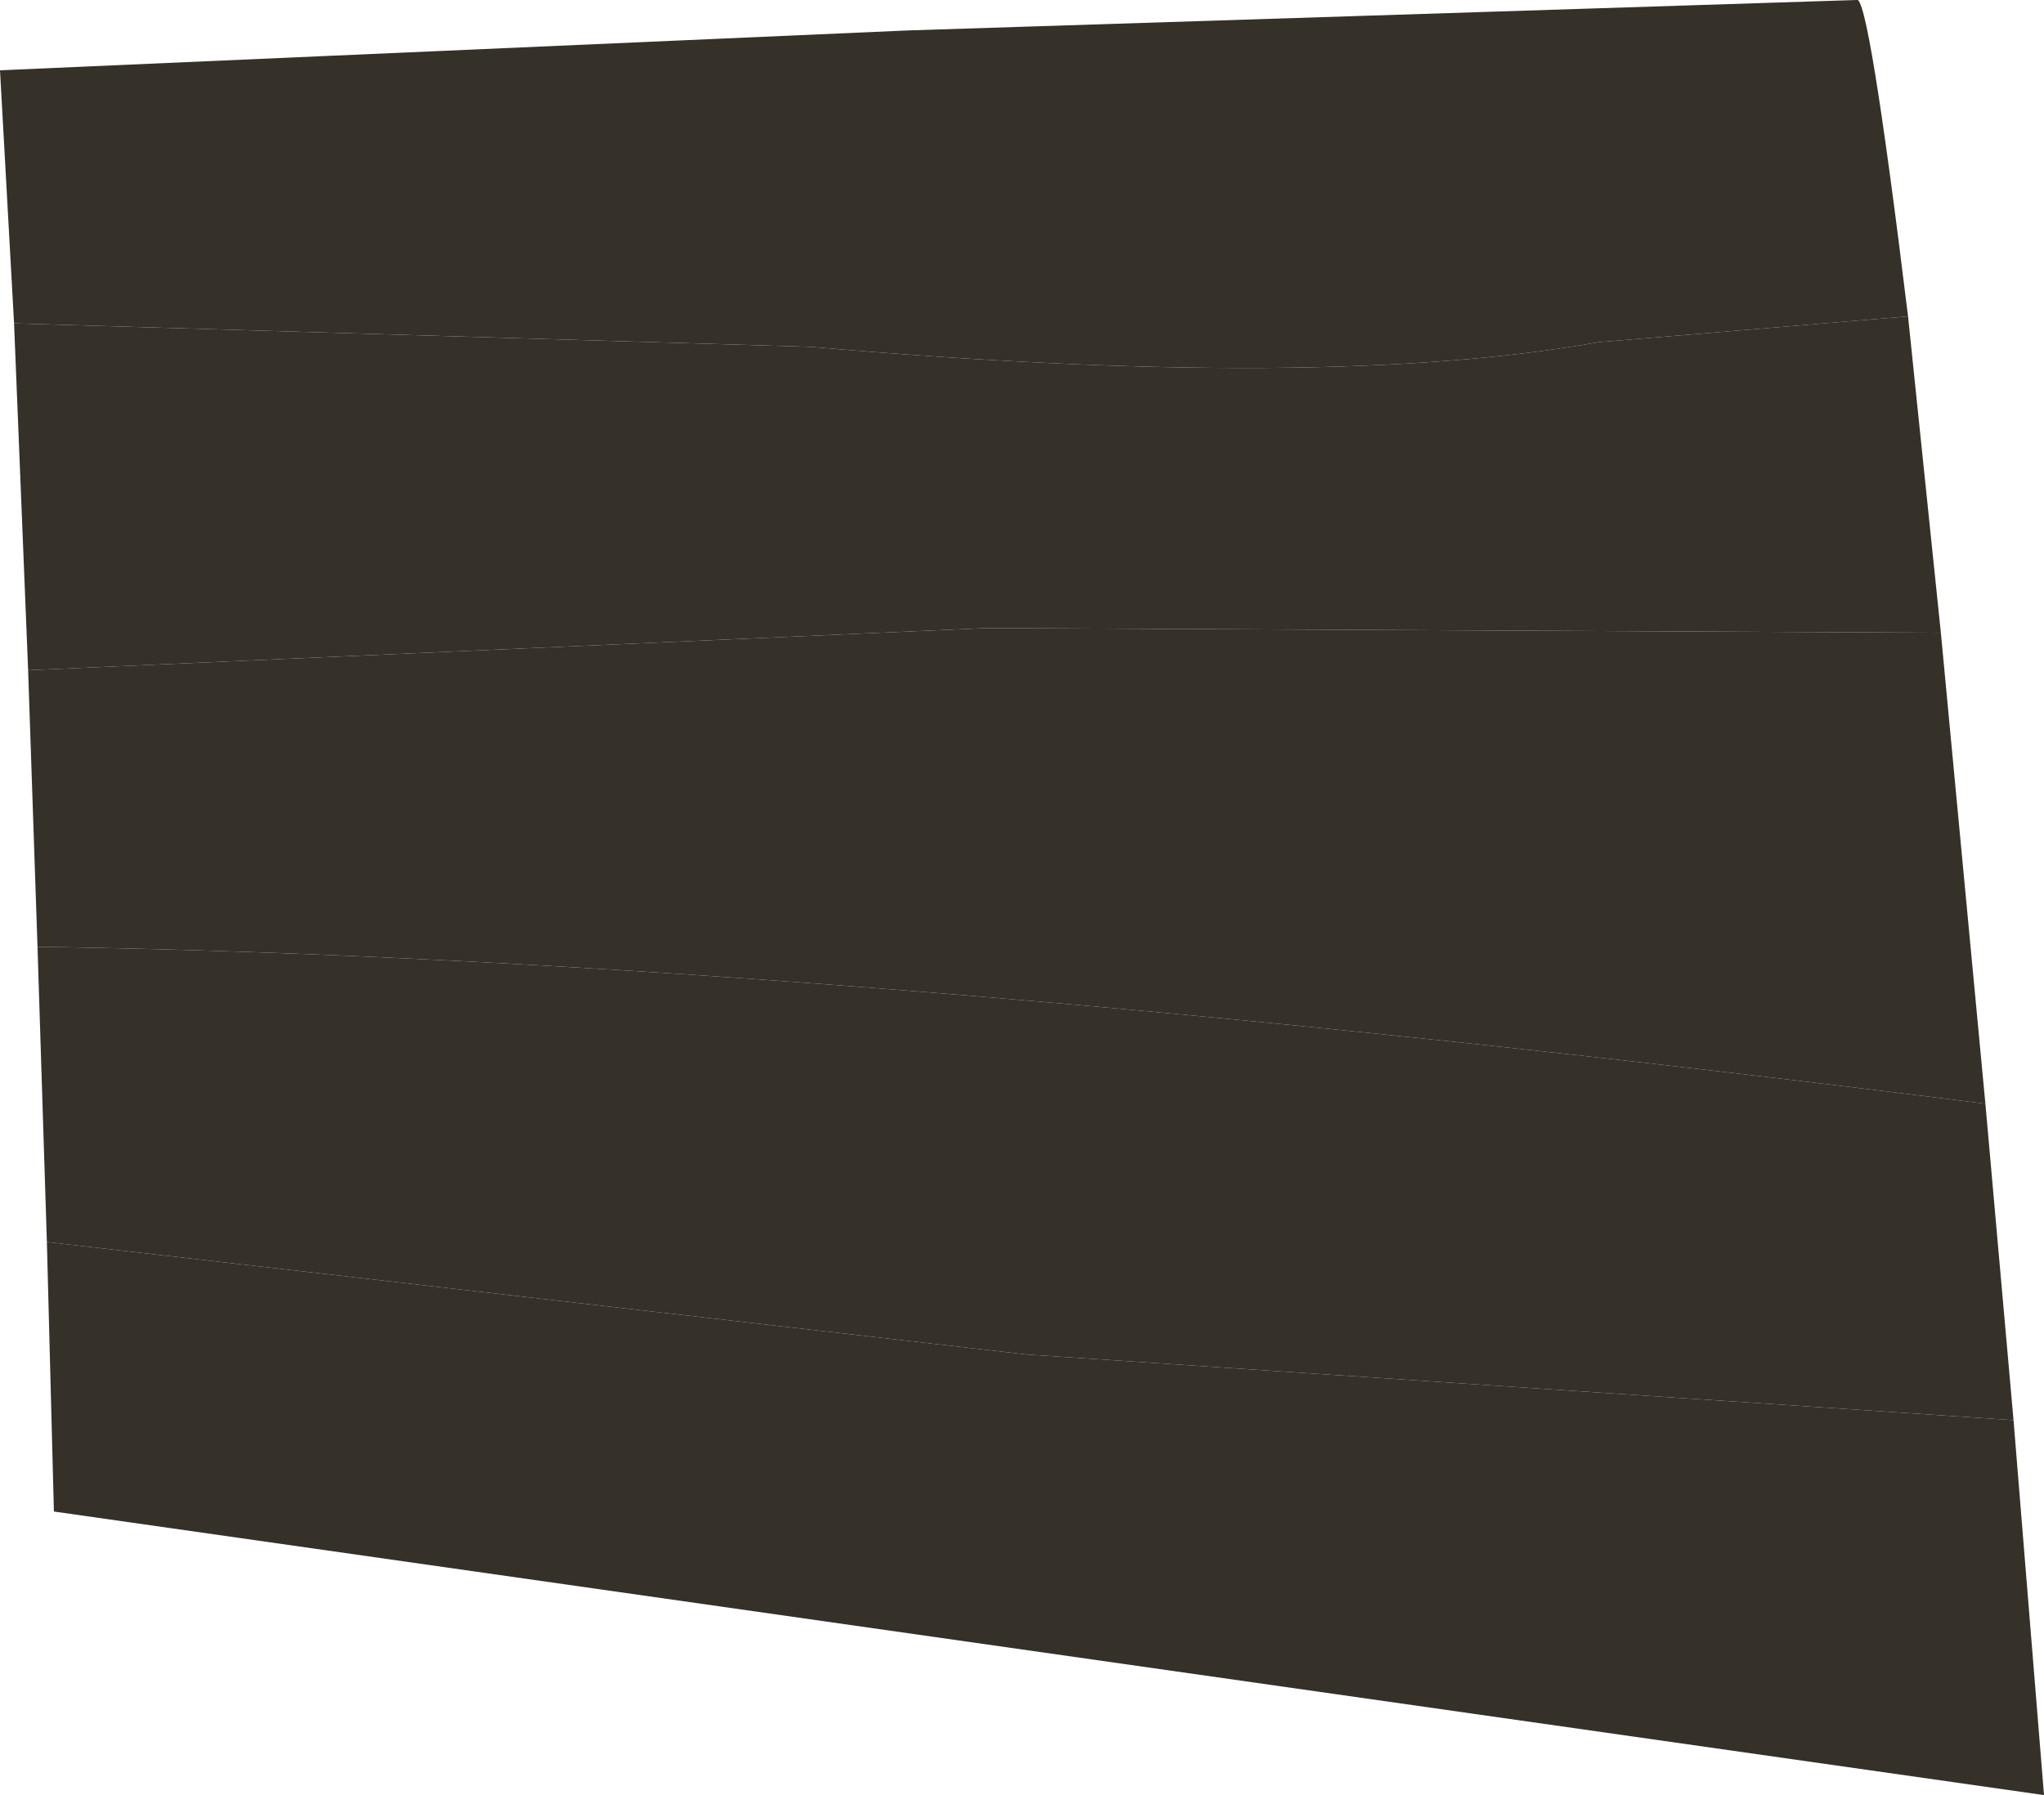 <?xml version="1.0" encoding="UTF-8" standalone="no"?>
<svg xmlns:xlink="http://www.w3.org/1999/xlink" height="38.3px" width="43.6px" xmlns="http://www.w3.org/2000/svg">
  <g transform="matrix(1.0, 0.0, 0.0, 1.0, 0.0, 0.0)">
    <path d="M40.7 6.75 L41.4 13.5 21.05 13.4 0.6 14.3 0.3 6.9 17.3 7.4 Q28.25 8.35 34.1 7.3 L40.7 6.75" fill="#353028" fill-rule="evenodd" stroke="none"/>
    <path d="M42.35 23.55 L42.95 30.3 21.9 28.9 1.0 26.5 0.8 20.2 Q17.8 20.45 42.35 23.55" fill="#353028" fill-rule="evenodd" stroke="none"/>
    <path d="M42.95 30.3 L43.6 38.3 1.15 32.25 1.0 26.5 21.9 28.9 42.95 30.3" fill="#353028" fill-rule="evenodd" stroke="none"/>
    <path d="M41.4 13.5 L42.35 23.55 Q17.8 20.45 0.8 20.2 L0.6 14.3 21.05 13.4 41.4 13.5" fill="#353028" fill-rule="evenodd" stroke="none"/>
    <path d="M34.1 7.3 Q28.25 8.35 17.3 7.4 L0.3 6.9 0.0 1.5 19.35 0.65 39.6 0.0 Q39.85 -0.2 40.7 6.75 L34.1 7.3" fill="#353028" fill-rule="evenodd" stroke="none"/>
  </g>
</svg>
